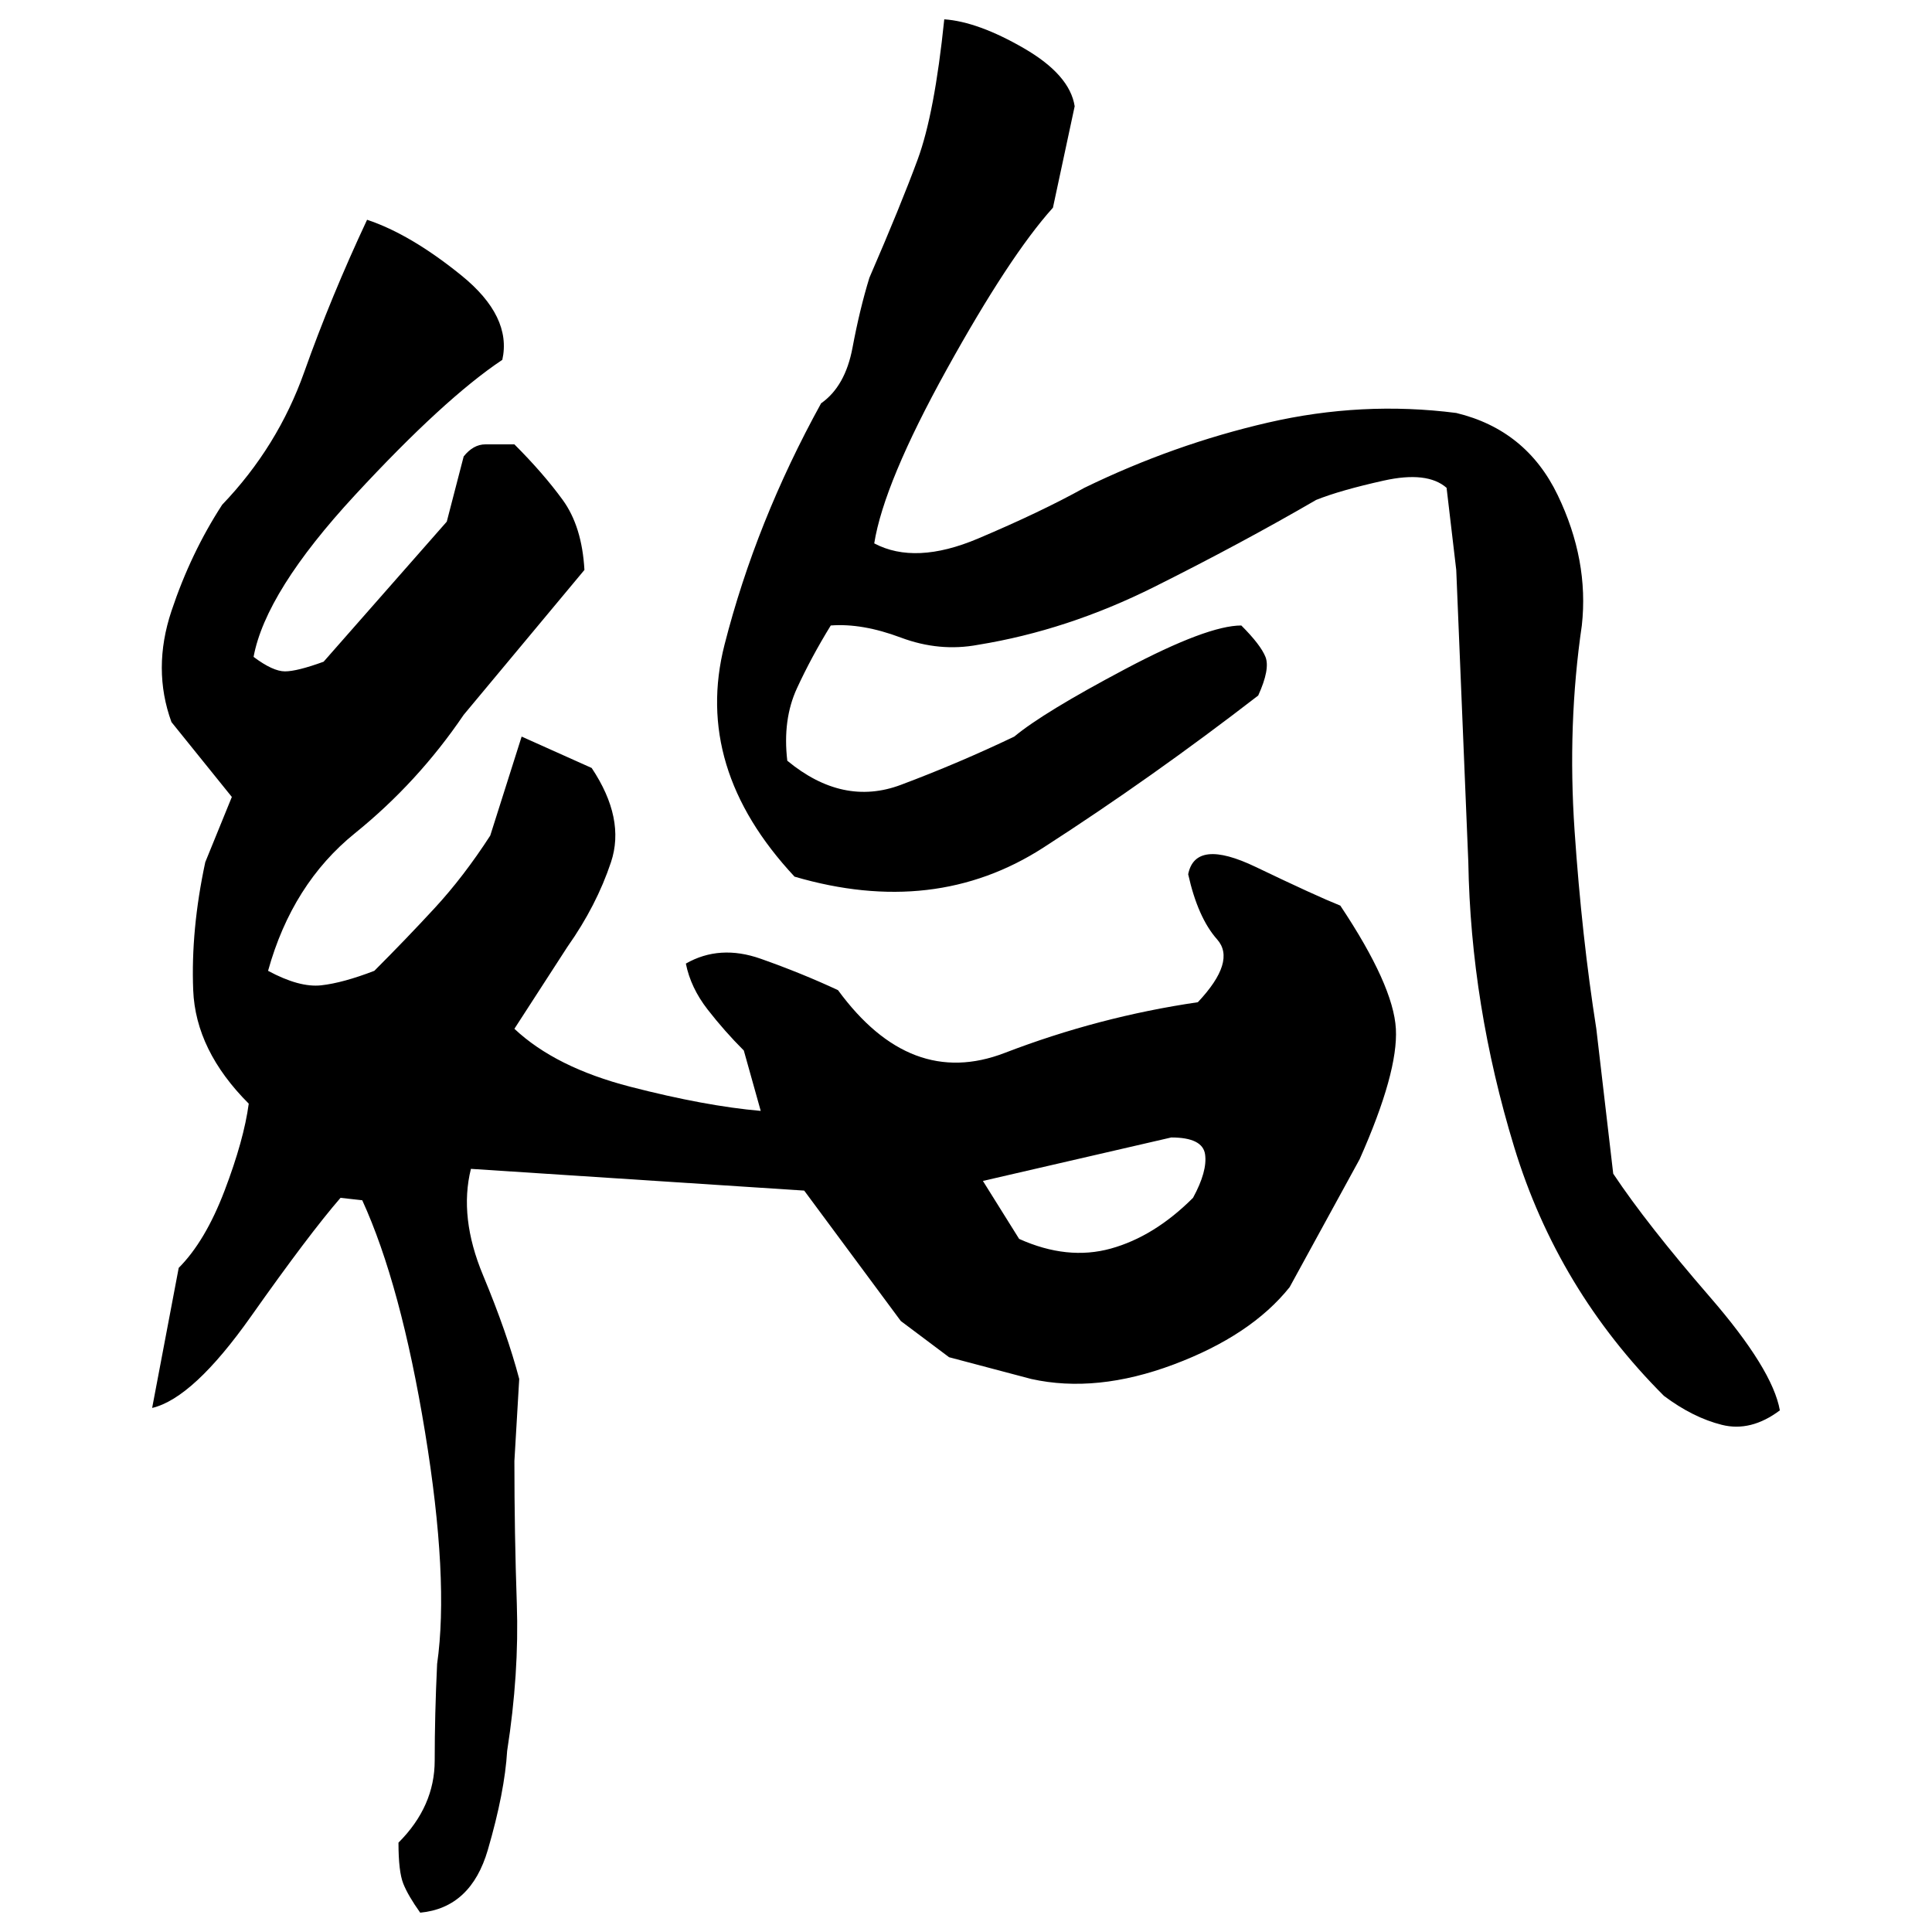 ﻿<?xml version="1.0" encoding="UTF-8" standalone="yes"?>
<svg xmlns="http://www.w3.org/2000/svg" height="100%" version="1.1" width="100%" viewBox="0 0 80 80">
  <g transform="scale(1)">
    <path fill="#000000" d="M39.1 0.8Q40.5 0.9 42.4 2.0T44.5 4.4L43.6 8.6Q41.8 10.6 39.2 15.3T36.2 22.5Q37.9 23.4 40.5 22.3T44.9 20.2Q48.6 18.4 52.5 17.5T60.3 17.1Q63.2 17.8 64.5 20.5T65.5 25.9Q64.9 30.0 65.2 34.4T66.1 42.6L66.8 48.6Q68.2 50.7 70.8 53.7T73.7 58.4Q72.5 59.3 71.3 59.0T68.9 57.8Q64.5 53.4 62.7 47.5T60.8 35.7L60.3 23.6L59.9 20.2Q59.1 19.5 57.3 19.9T54.5 20.7Q51.4 22.5 47.8 24.3T40.5 26.7Q38.9 27.0 37.3 26.4T34.4 25.9Q33.6 27.2 33 28.5T32.6 31.5Q34.9 33.4 37.3 32.5T42 30.5Q43.2 29.5 46.6 27.7T51.4 25.9Q52.2 26.7 52.4 27.2T52.1 28.8Q47.7 32.2 43.2 35.1T32.9 36.3Q28.7 31.8 30.0 26.7T34.0 16.7Q35.0 16 35.3 14.4T36 11.5Q37.3 8.5 38 6.6T39.1 0.8ZM15.2 9.1Q17 9.7 19.1 11.4T20.8 14.9Q18.4 16.5 14.7 20.5T10.5 27.2Q11.3 27.8 11.8 27.8T13.4 27.4L18.5 21.6L19.2 18.9Q19.6 18.4 20.1 18.4T21.3 18.4Q22.5 19.6 23.3 20.7T24.2 23.6L19.2 29.6Q17.3 32.4 14.7 34.5T11.1 40.2Q12.4 40.9 13.3 40.8T15.5 40.2Q16.8 38.9 18.0 37.6T20.3 34.6L21.6 30.5L24.5 31.8Q25.9 33.9 25.3 35.7T23.5 39.2L21.3 42.6Q23.0 44.2 26.1 45T31.5 46.0L30.8 43.5Q30.0 42.7 29.3 41.8T28.4 39.9Q29.8 39.1 31.5 39.7T34.7 41Q37.7 45.1 41.6 43.6T49.6 41.5Q51.2 39.8 50.4 38.9T49.2 36.2Q49.5 34.7 52 35.9T55.5 37.5Q57.7 40.8 57.8 42.6T56.3 48L53.4 53.3Q51.8 55.3 48.6 56.5T42.7 57.1L39.3 56.2L37.3 54.7L33.3 49.3L19.5 48.4Q19.0 50.4 20 52.8T21.5 57.1L21.3 60.5Q21.3 63.5 21.4 66.4T21 72.5Q20.9 74.2 20.2 76.6T17.4 79.2Q16.9 78.5 16.7 78.0T16.5 76.3Q18.0 74.8 18.0 72.9T18.1 68.9Q18.6 65.4 17.6 59.3T15.0 49.7L14.1 49.6Q12.8 51.1 10.4 54.5T6.3 58.3L7.4 52.5Q8.5 51.4 9.3 49.3T10.3 45.7Q8.1 43.5 8.0 41T8.5 35.7L9.6 33L7.1 29.9Q6.3 27.7 7.1 25.3T9.2 20.9Q11.5 18.5 12.6 15.4T15.2 9.1ZM40.7 48.9L42.2 51.3Q44.2 52.2 46.0 51.7T49.4 49.6Q50.0 48.5 49.9 47.8T48.5 47.1L40.7 48.9Z" />
  </g>
</svg>
